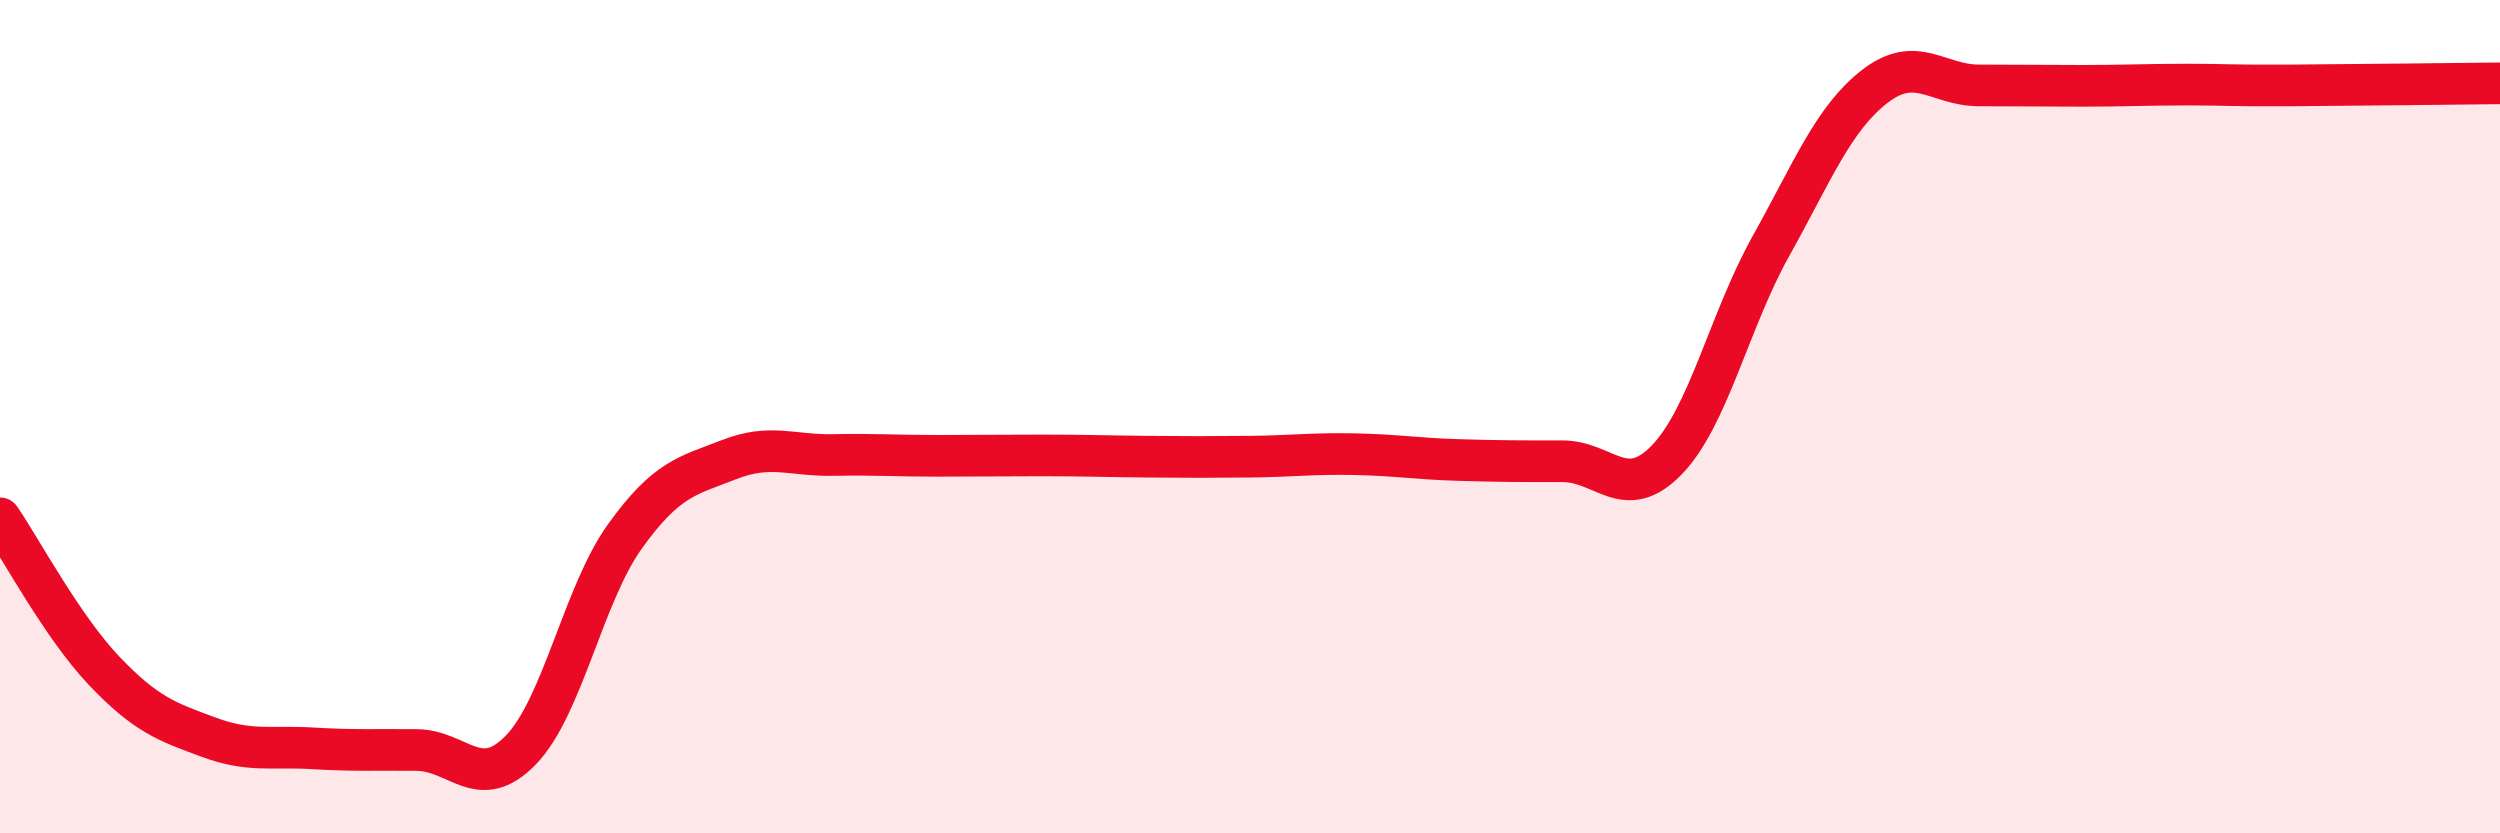 
    <svg width="60" height="20" viewBox="0 0 60 20" xmlns="http://www.w3.org/2000/svg">
      <path
        d="M 0,12.44 C 0.5,13.17 1.5,15.05 2.5,16.1 C 3.5,17.15 4,17.32 5,17.69 C 6,18.06 6.5,17.9 7.5,17.96 C 8.5,18.02 9,17.99 10,18 C 11,18.01 11.5,19.03 12.5,18 C 13.5,16.97 14,14.26 15,12.87 C 16,11.48 16.5,11.42 17.5,11.03 C 18.5,10.64 19,10.94 20,10.92 C 21,10.9 21.5,10.94 22.5,10.94 C 23.5,10.94 24,10.93 25,10.93 C 26,10.93 26.5,10.95 27.5,10.96 C 28.5,10.97 29,10.97 30,10.96 C 31,10.95 31.5,10.88 32.5,10.9 C 33.5,10.92 34,11.01 35,11.04 C 36,11.07 36.5,11.07 37.5,11.07 C 38.5,11.07 39,12.07 40,11.04 C 41,10.01 41.5,7.7 42.5,5.91 C 43.5,4.12 44,2.84 45,2.07 C 46,1.3 46.5,2.05 47.5,2.05 C 48.5,2.05 49,2.06 50,2.06 C 51,2.06 51.5,2.03 52.5,2.03 C 53.5,2.03 53.5,2.06 55,2.05 C 56.5,2.04 59,2.01 60,2L60 20L0 20Z"
        fill="#EB0A25"
        opacity="0.1"
        stroke-linecap="round"
        stroke-linejoin="round"
      />
      <path
        d="M 0,12.44 C 0.5,13.17 1.5,15.05 2.5,16.1 C 3.5,17.15 4,17.32 5,17.69 C 6,18.06 6.5,17.9 7.5,17.96 C 8.5,18.02 9,17.99 10,18 C 11,18.01 11.5,19.03 12.5,18 C 13.5,16.97 14,14.26 15,12.87 C 16,11.48 16.5,11.42 17.5,11.03 C 18.5,10.64 19,10.94 20,10.92 C 21,10.9 21.5,10.94 22.5,10.94 C 23.5,10.94 24,10.93 25,10.93 C 26,10.93 26.5,10.95 27.5,10.96 C 28.5,10.97 29,10.97 30,10.96 C 31,10.95 31.5,10.88 32.5,10.9 C 33.5,10.92 34,11.01 35,11.04 C 36,11.07 36.5,11.07 37.5,11.07 C 38.5,11.07 39,12.07 40,11.04 C 41,10.01 41.5,7.7 42.5,5.91 C 43.5,4.12 44,2.84 45,2.07 C 46,1.3 46.5,2.05 47.5,2.05 C 48.5,2.05 49,2.06 50,2.06 C 51,2.06 51.5,2.03 52.5,2.03 C 53.5,2.03 53.5,2.06 55,2.05 C 56.5,2.04 59,2.01 60,2"
        stroke="#EB0A25"
        stroke-width="1"
        fill="none"
        stroke-linecap="round"
        stroke-linejoin="round"
      />
    </svg>
  